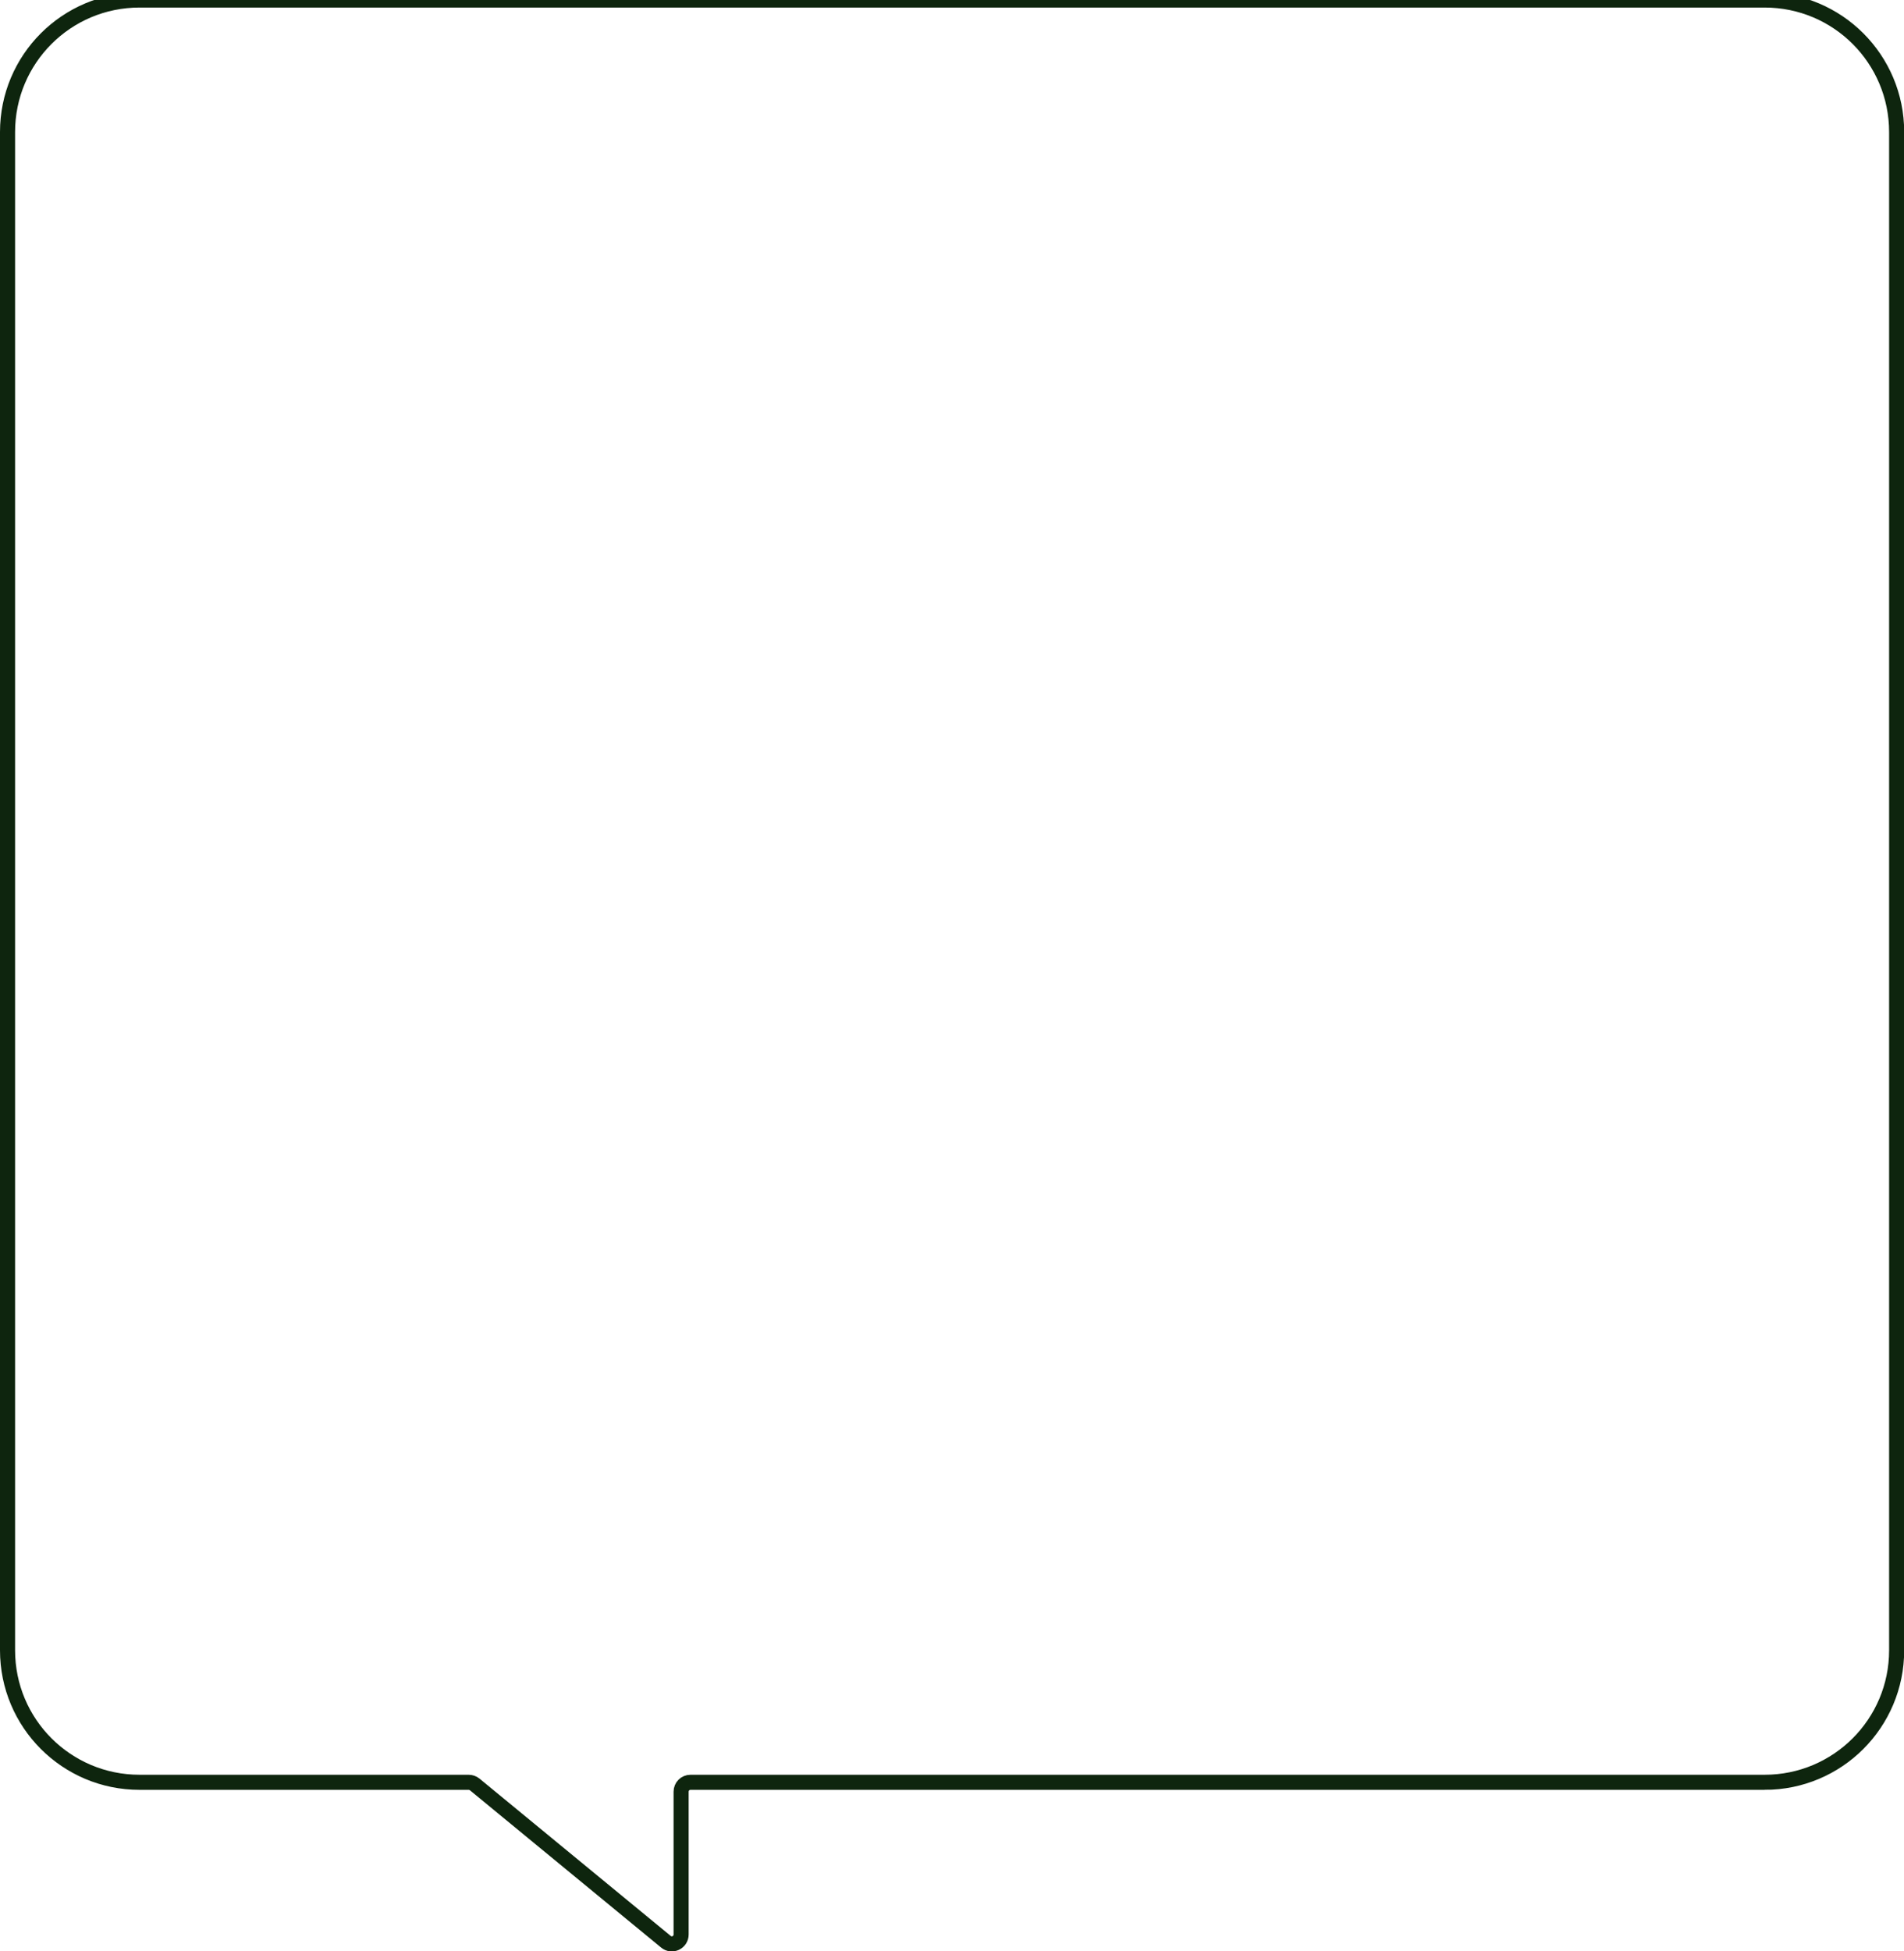 <?xml version="1.0" encoding="UTF-8"?>
<svg id="Calque_2" xmlns="http://www.w3.org/2000/svg" version="1.1" viewBox="0 0 1009.7 1034.5">
  <!-- Generator: Adobe Illustrator 29.7.1, SVG Export Plug-In . SVG Version: 2.1.1 Build 8)  -->
  <defs>
    <style>
      .st0 {
        fill: none;
        stroke: #0e250e;
        stroke-miterlimit: 10;
        stroke-width: 8px;
      }
    </style>
  </defs>
  <g id="Calque_1-2">
    <path class="st0" d="M935.8,944.9H366.2c-2.8,0-5,2.2-5,5v75.7c0,4.2-4.9,6.5-8.1,3.8l-101.4-83.4c-.9-.7-2-1.1-3.2-1.1H74c-38.7,0-70-31.3-70-70V70C4,31.3,35.3,0,74,0h861.8c38.7,0,70,31.3,70,70v804.9c0,38.7-31.3,70-70,70h0Z"/>
  </g>
</svg>